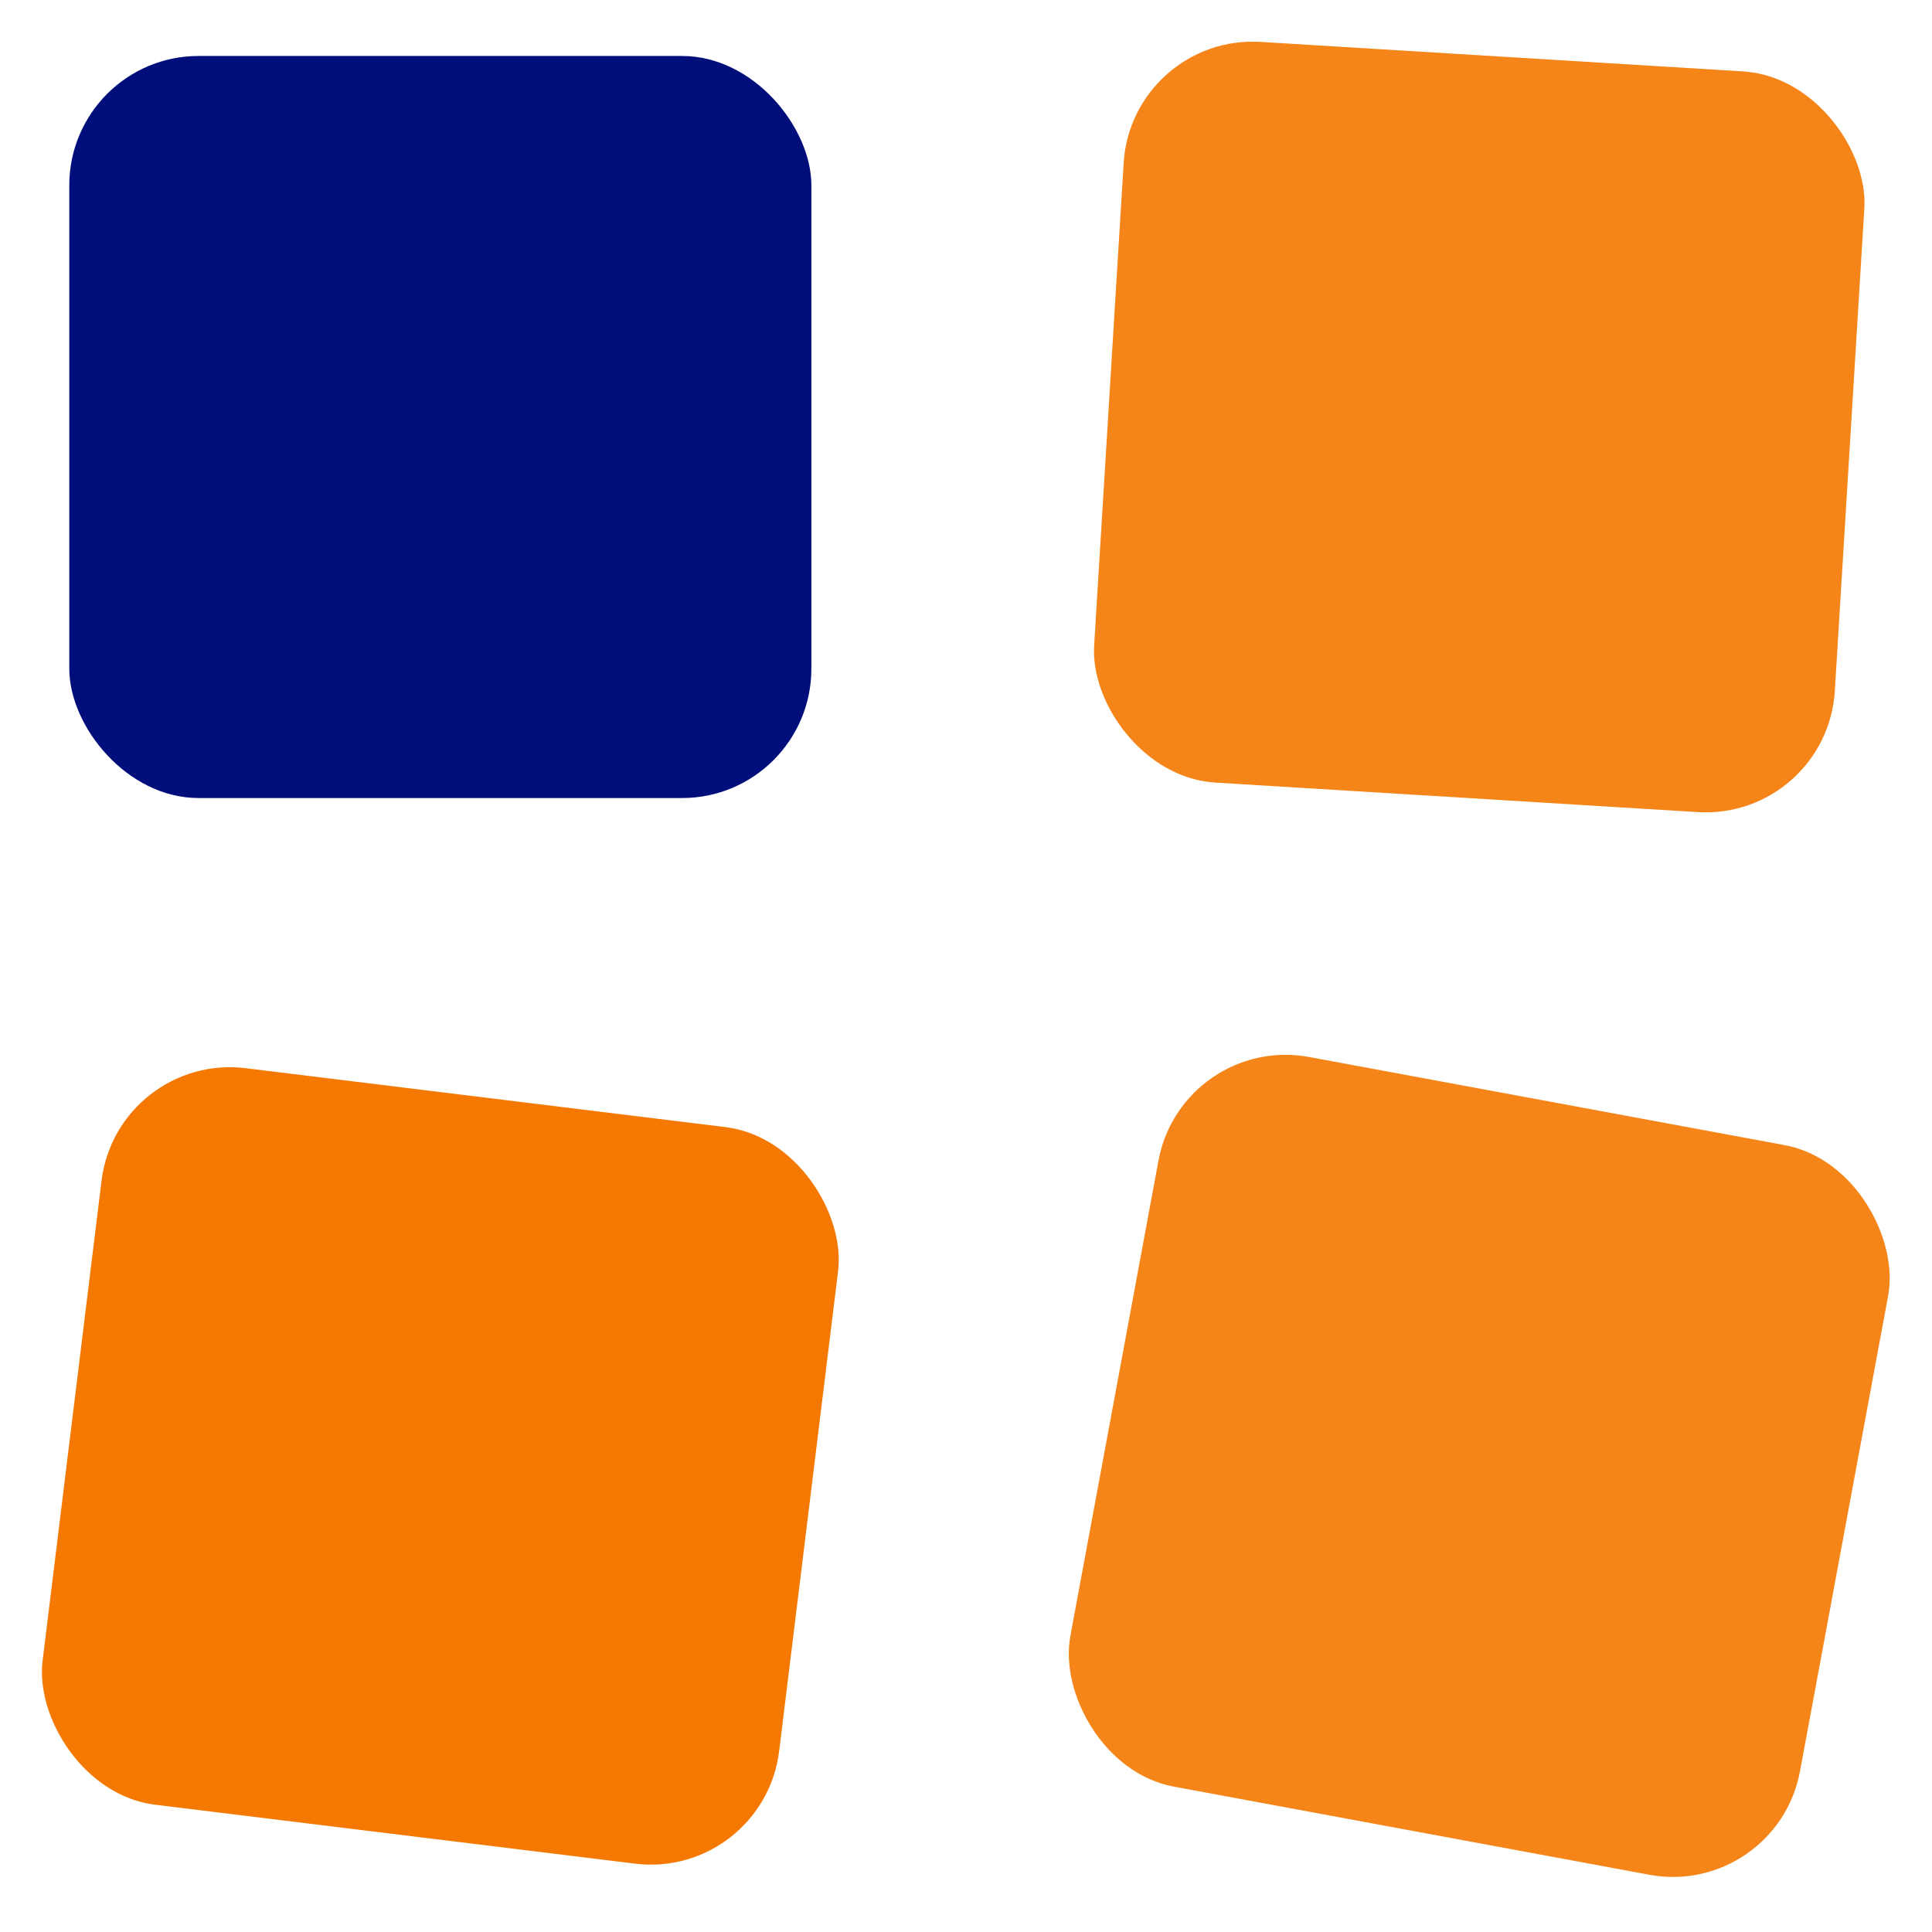 <?xml version="1.0" encoding="UTF-8" standalone="no"?>
<svg
   xmlns:dc="http://purl.org/dc/elements/1.1/"
   xmlns:cc="http://creativecommons.org/ns#"
   xmlns:rdf="http://www.w3.org/1999/02/22-rdf-syntax-ns#"
   xmlns:svg="http://www.w3.org/2000/svg"
   xmlns="http://www.w3.org/2000/svg"
   xmlns:sodipodi="http://sodipodi.sourceforge.net/DTD/sodipodi-0.dtd"
   xmlns:inkscape="http://www.inkscape.org/namespaces/inkscape"
   width="46.397mm"
   height="46.397mm"
   viewBox="0 0 46.397 46.397"
   version="1.1"
   id="svg2387"
   inkscape:version="1.0.1 (3bc2e813f5, 2020-09-07)"
   sodipodi:docname="seeddms-favicon-final.svg"
   inkscape:export-filename="/tmp/favicon.png"
   inkscape:export-xdpi="17.640476"
   inkscape:export-ydpi="17.640476">
  <defs
     id="defs2381" />
  <sodipodi:namedview
     id="base"
     pagecolor="#ffffff"
     bordercolor="#666666"
     borderopacity="1.0"
     inkscape:pageopacity="0.0"
     inkscape:pageshadow="2"
     inkscape:zoom="1.2215976"
     inkscape:cx="-19.788292"
     inkscape:cy="24.95827"
     inkscape:document-units="mm"
     inkscape:current-layer="layer1"
     showgrid="false"
     fit-margin-top="1"
     fit-margin-left="1"
     fit-margin-right="1"
     fit-margin-bottom="1"
     inkscape:window-width="1920"
     inkscape:window-height="1023"
     inkscape:window-x="0"
     inkscape:window-y="33"
     inkscape:window-maximized="1"
     inkscape:document-rotation="0" />
  <g
     inkscape:label="Ebene 1"
     inkscape:groupmode="layer"
     id="layer1"
     transform="translate(-48.521,-109.361)">
    <rect
       style="color:#000000;clip-rule:nonzero;display:inline;overflow:visible;visibility:visible;opacity:1;isolation:auto;mix-blend-mode:normal;color-interpolation:sRGB;color-interpolation-filters:linearRGB;solid-color:#000000;solid-opacity:1;fill:#000e7c;fill-opacity:1;fill-rule:nonzero;stroke:#000000;stroke-width:0;stroke-linecap:butt;stroke-linejoin:bevel;stroke-miterlimit:4;stroke-dasharray:none;stroke-dashoffset:0;stroke-opacity:1;color-rendering:auto;image-rendering:auto;shape-rendering:auto;text-rendering:auto;enable-background:accumulate"
       id="rect1143-3-6-4"
       width="17.821"
       height="17.821"
       x="50.185"
       y="110.705"
       inkscape:tile-cx="-545.75183"
       inkscape:tile-cy="425.55311"
       inkscape:tile-w="17.821023"
       inkscape:tile-h="17.821023"
       inkscape:tile-x0="-554.66234"
       inkscape:tile-y0="416.6426"
       ry="3.105" />
    <rect
       ry="3.105"
       inkscape:tile-y0="416.6426"
       inkscape:tile-x0="-554.66234"
       y="127.375"
       x="67.363"
       height="17.821"
       width="17.821"
       id="use2251"
       style="color:#000000;clip-rule:nonzero;display:inline;overflow:visible;visibility:visible;opacity:1;isolation:auto;mix-blend-mode:normal;color-interpolation:sRGB;color-interpolation-filters:linearRGB;solid-color:#000000;solid-opacity:1;fill:#f57800;fill-opacity:1;fill-rule:nonzero;stroke:#000000;stroke-width:0;stroke-linecap:butt;stroke-linejoin:bevel;stroke-miterlimit:4;stroke-dasharray:none;stroke-dashoffset:0;stroke-opacity:1;color-rendering:auto;image-rendering:auto;shape-rendering:auto;text-rendering:auto;enable-background:accumulate"
       transform="rotate(7)" />
    <rect
       ry="3.105"
       inkscape:tile-y0="416.6426"
       inkscape:tile-x0="-554.66234"
       y="105.351"
       x="82.28"
       height="17.821"
       width="17.821"
       id="use2255"
       style="color:#000000;clip-rule:nonzero;display:inline;overflow:visible;visibility:visible;opacity:0.9;isolation:auto;mix-blend-mode:normal;color-interpolation:sRGB;color-interpolation-filters:linearRGB;solid-color:#000000;solid-opacity:1;fill:#f57800;fill-opacity:1;fill-rule:nonzero;stroke:#000000;stroke-width:0;stroke-linecap:butt;stroke-linejoin:bevel;stroke-miterlimit:4;stroke-dasharray:none;stroke-dashoffset:0;stroke-opacity:1;color-rendering:auto;image-rendering:auto;shape-rendering:auto;text-rendering:auto;enable-background:accumulate"
       transform="rotate(3.5)" />
    <rect
       ry="3.105"
       inkscape:tile-y0="416.6426"
       inkscape:tile-x0="-554.66234"
       y="117.917"
       x="100.072"
       height="17.821"
       width="17.821"
       id="use2257"
       style="color:#000000;clip-rule:nonzero;display:inline;overflow:visible;visibility:visible;opacity:0.9;isolation:auto;mix-blend-mode:normal;color-interpolation:sRGB;color-interpolation-filters:linearRGB;solid-color:#000000;solid-opacity:1;fill:#f57800;fill-opacity:1;fill-rule:nonzero;stroke:#000000;stroke-width:0;stroke-linecap:butt;stroke-linejoin:bevel;stroke-miterlimit:4;stroke-dasharray:none;stroke-dashoffset:0;stroke-opacity:1;color-rendering:auto;image-rendering:auto;shape-rendering:auto;text-rendering:auto;enable-background:accumulate"
       transform="rotate(10.5)" />
  </g>
</svg>
